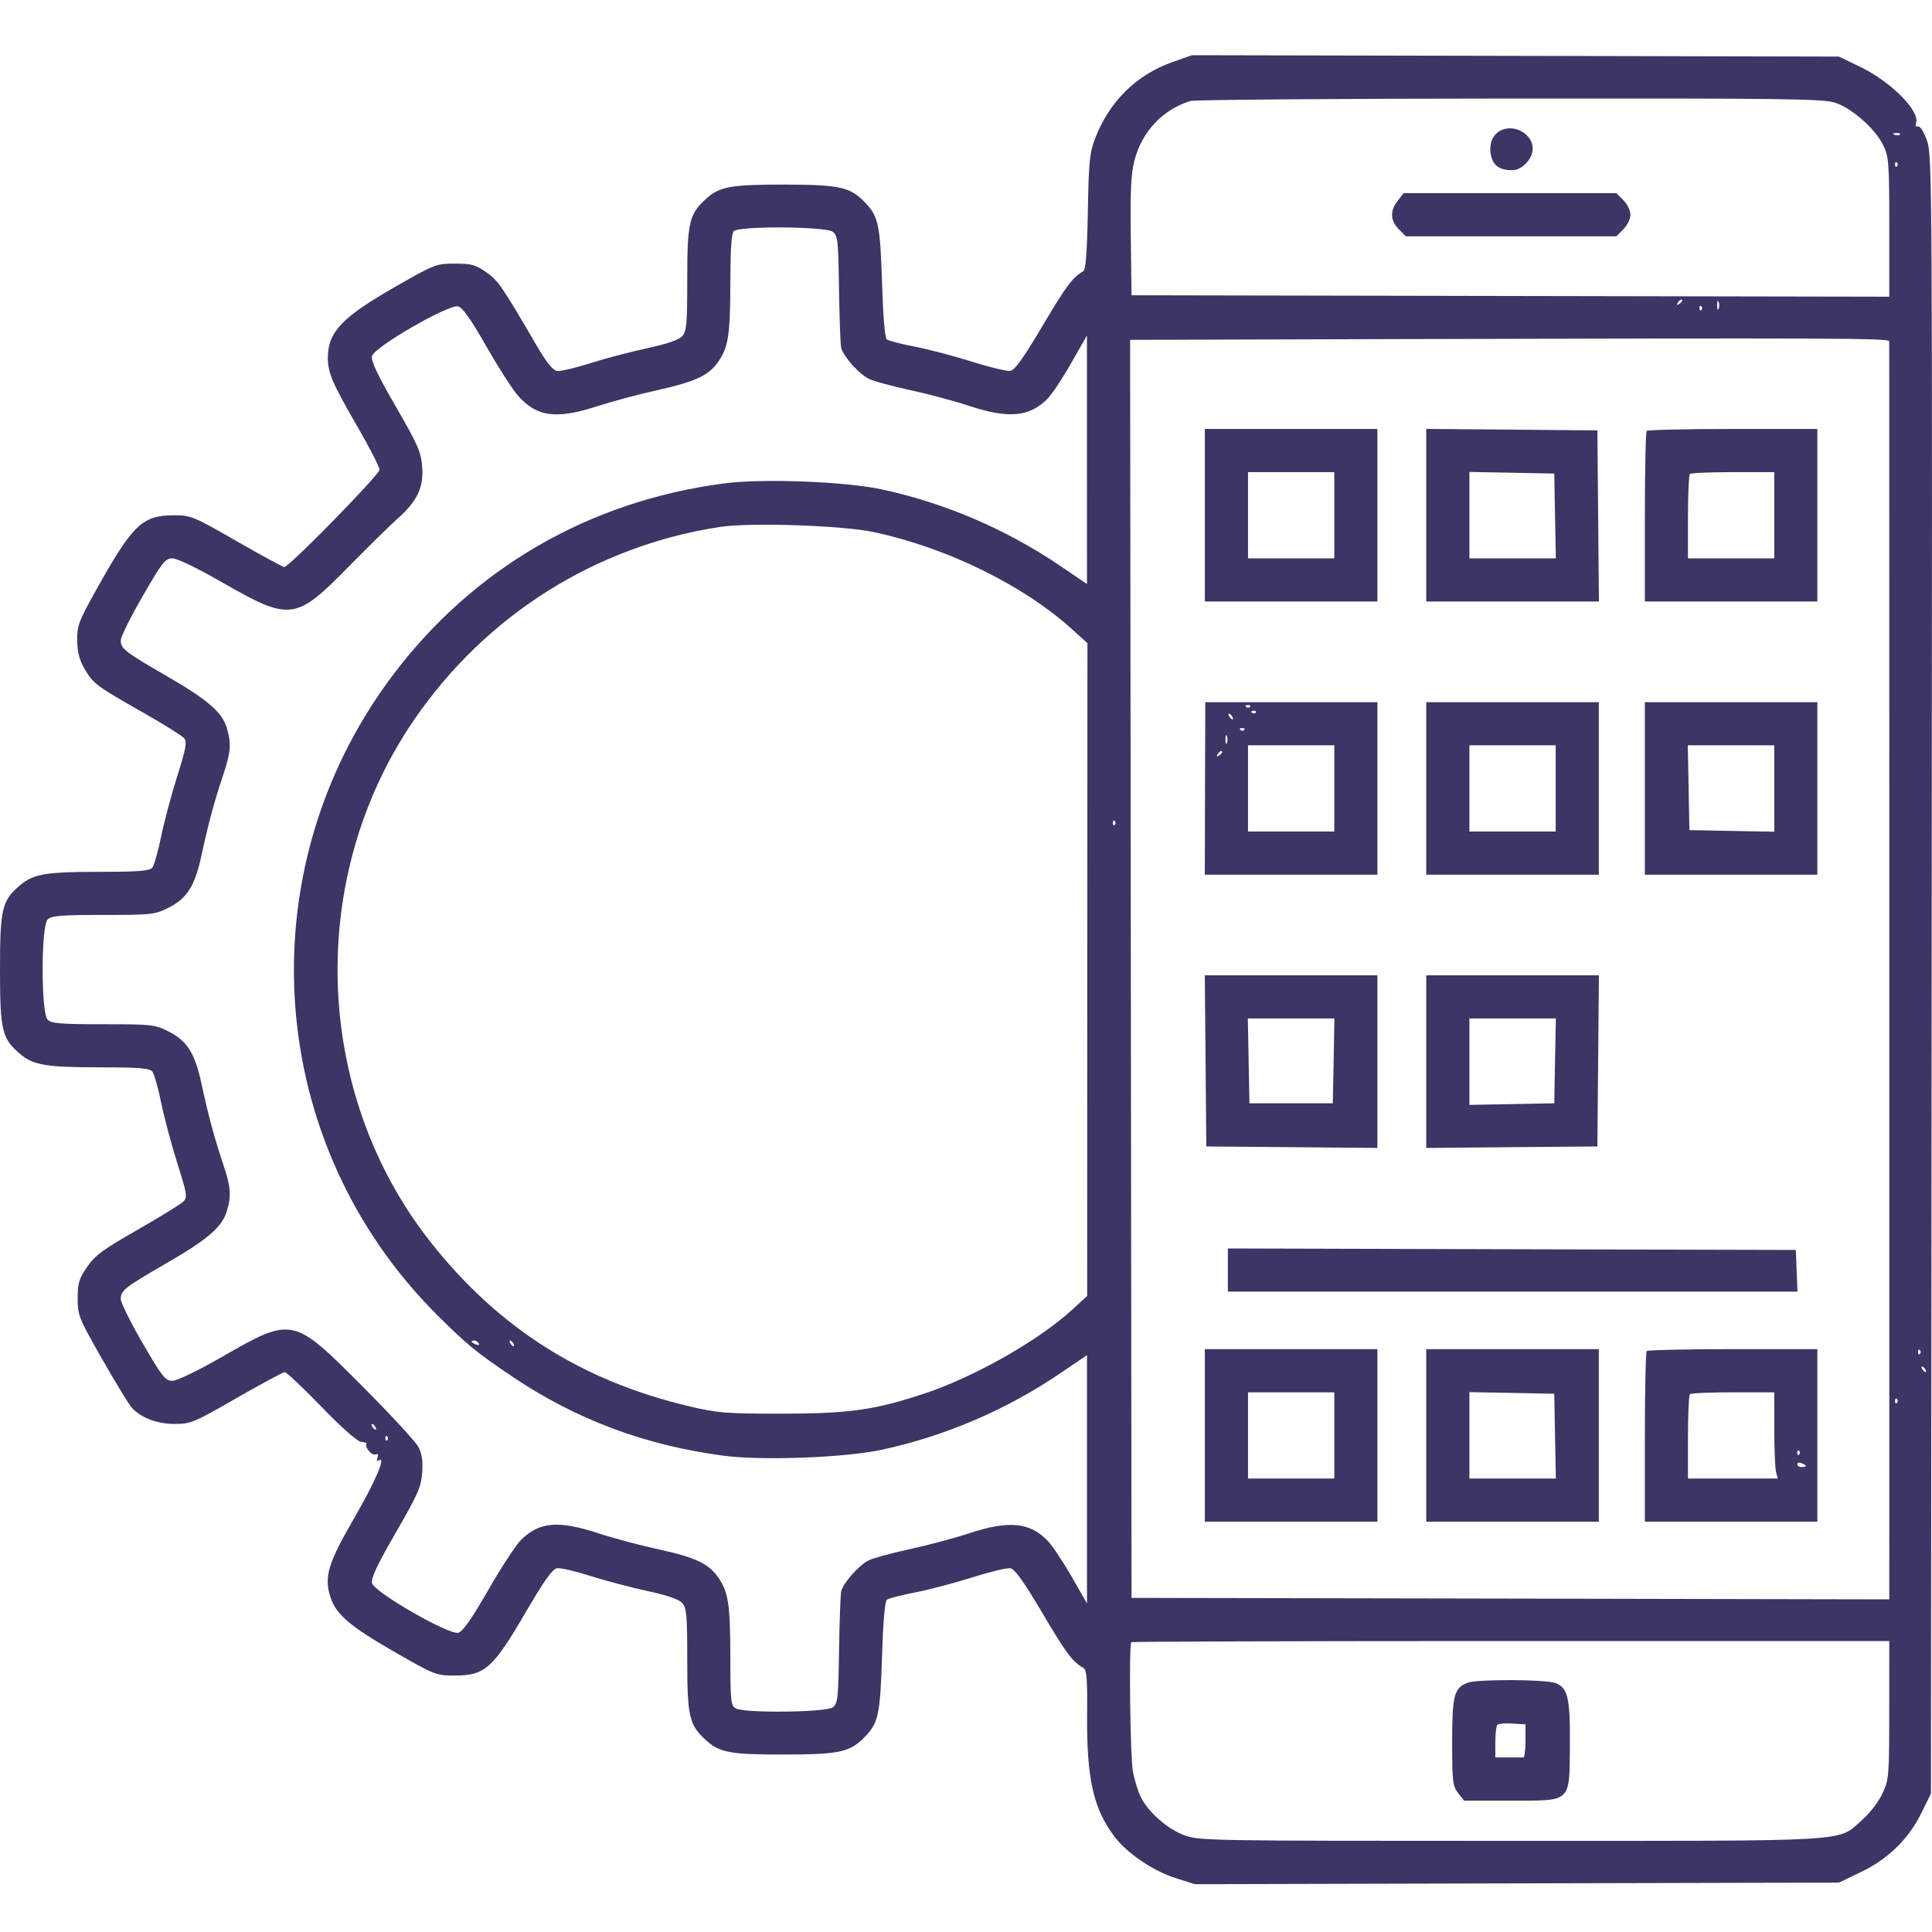 <svg width="35" height="35" viewBox="0 0 35 35" fill="none" xmlns="http://www.w3.org/2000/svg">
<path fill-rule="evenodd" clip-rule="evenodd" d="M21.233 1.127C20.588 1.356 20.099 1.838 19.843 2.497C19.74 2.763 19.724 2.913 19.707 3.837C19.693 4.58 19.669 4.888 19.624 4.914C19.427 5.029 19.32 5.172 18.888 5.901C18.537 6.494 18.383 6.707 18.301 6.719C18.239 6.728 17.929 6.653 17.611 6.553C17.294 6.452 16.829 6.33 16.578 6.281C16.328 6.233 16.097 6.173 16.066 6.149C16.03 6.121 15.998 5.74 15.979 5.128C15.947 4.094 15.914 3.928 15.69 3.688C15.409 3.387 15.229 3.346 14.207 3.344C13.219 3.343 13.028 3.38 12.772 3.619C12.486 3.886 12.45 4.045 12.45 5.054C12.45 5.871 12.439 6.001 12.359 6.09C12.299 6.157 12.085 6.23 11.721 6.309C11.42 6.374 10.956 6.496 10.69 6.581C10.423 6.666 10.155 6.729 10.093 6.72C10.014 6.708 9.903 6.57 9.722 6.26C9.082 5.166 9.026 5.085 8.809 4.932C8.616 4.796 8.541 4.776 8.239 4.776C7.9 4.776 7.876 4.785 7.137 5.209C6.19 5.752 5.939 6.019 5.939 6.485C5.939 6.751 6.023 6.948 6.469 7.718C6.693 8.105 6.876 8.461 6.876 8.509C6.876 8.598 5.238 10.272 5.15 10.272C5.124 10.272 4.735 10.061 4.286 9.803C3.503 9.353 3.457 9.334 3.155 9.335C2.572 9.336 2.402 9.501 1.721 10.726C1.426 11.255 1.396 11.337 1.399 11.603C1.402 11.819 1.438 11.957 1.535 12.123C1.69 12.387 1.745 12.428 2.612 12.92C2.974 13.126 3.3 13.33 3.336 13.374C3.391 13.44 3.369 13.56 3.21 14.064C3.104 14.399 2.973 14.892 2.918 15.159C2.864 15.426 2.792 15.678 2.758 15.719C2.709 15.778 2.513 15.794 1.804 15.794C0.832 15.794 0.607 15.832 0.364 16.037C0.035 16.313 0 16.461 0 17.565C0 18.668 0.035 18.816 0.364 19.093C0.607 19.297 0.832 19.335 1.804 19.336C2.513 19.336 2.709 19.351 2.758 19.41C2.792 19.451 2.864 19.703 2.918 19.97C2.973 20.238 3.105 20.732 3.211 21.07C3.391 21.639 3.399 21.689 3.32 21.769C3.272 21.816 2.899 22.046 2.49 22.28C1.86 22.64 1.719 22.744 1.576 22.954C1.43 23.168 1.407 23.247 1.407 23.523C1.407 23.829 1.426 23.877 1.851 24.622C2.096 25.05 2.336 25.445 2.385 25.499C2.552 25.684 2.846 25.796 3.166 25.796C3.454 25.796 3.514 25.771 4.286 25.327C4.735 25.069 5.128 24.858 5.159 24.858C5.191 24.858 5.49 25.141 5.825 25.486C6.211 25.885 6.476 26.117 6.549 26.122C6.612 26.127 6.654 26.14 6.642 26.152C6.593 26.2 6.733 26.375 6.8 26.349C6.848 26.331 6.861 26.348 6.839 26.406C6.819 26.458 6.828 26.477 6.862 26.456C7.003 26.368 6.803 26.835 6.405 27.522C5.941 28.323 5.867 28.573 5.988 28.939C6.09 29.248 6.344 29.465 7.137 29.92C7.876 30.345 7.9 30.354 8.239 30.354C8.782 30.354 8.929 30.224 9.509 29.232C9.86 28.631 10.008 28.422 10.092 28.41C10.154 28.401 10.423 28.463 10.69 28.548C10.956 28.633 11.42 28.756 11.721 28.821C12.085 28.899 12.299 28.973 12.359 29.04C12.439 29.128 12.45 29.259 12.45 30.075C12.45 31.085 12.486 31.244 12.772 31.51C13.028 31.75 13.219 31.787 14.207 31.785C15.229 31.784 15.409 31.742 15.69 31.441C15.914 31.202 15.947 31.035 15.979 30.002C15.998 29.389 16.03 29.009 16.066 28.981C16.097 28.956 16.328 28.897 16.578 28.848C16.829 28.8 17.294 28.677 17.611 28.577C17.929 28.476 18.239 28.401 18.301 28.41C18.383 28.422 18.537 28.636 18.888 29.229C19.324 29.964 19.426 30.101 19.631 30.219C19.686 30.25 19.7 30.435 19.694 31.042C19.684 32.225 19.805 32.766 20.196 33.28C20.42 33.574 20.89 33.893 21.288 34.02L21.645 34.134L27.48 34.119L33.314 34.105L33.705 33.918C34.201 33.681 34.575 33.317 34.806 32.847L34.981 32.492L34.994 17.658C35.007 3.293 35.005 2.816 34.91 2.55C34.854 2.39 34.786 2.282 34.748 2.29C34.709 2.299 34.694 2.275 34.71 2.232C34.791 2.02 34.264 1.485 33.705 1.214L33.314 1.025L27.453 1.012L21.593 1L21.233 1.127ZM33.252 1.863C33.558 1.967 33.975 2.338 34.117 2.631C34.218 2.839 34.226 2.946 34.226 4.115V5.375L27.362 5.362L20.499 5.349L20.485 4.286C20.474 3.46 20.489 3.154 20.551 2.909C20.686 2.385 21.065 1.982 21.567 1.829C21.638 1.807 24.242 1.787 27.353 1.785C32.397 1.781 33.035 1.789 33.252 1.863ZM27.209 2.353C27.048 2.419 26.969 2.594 27.008 2.801C27.045 2.998 27.162 3.083 27.394 3.083C27.573 3.083 27.766 2.88 27.766 2.691C27.766 2.439 27.456 2.251 27.209 2.353ZM34.42 2.437C34.403 2.454 34.358 2.456 34.32 2.441C34.279 2.424 34.291 2.412 34.352 2.41C34.407 2.407 34.437 2.42 34.42 2.437ZM34.365 3.013C34.346 3.032 34.33 3.017 34.33 2.979C34.33 2.94 34.346 2.925 34.365 2.944C34.384 2.963 34.384 2.994 34.365 3.013ZM25.321 3.637C25.178 3.819 25.185 3.997 25.341 4.153L25.469 4.281H27.375H29.282L29.409 4.153C29.48 4.083 29.537 3.964 29.537 3.89C29.537 3.816 29.48 3.698 29.409 3.627L29.282 3.499H27.355H25.429L25.321 3.637ZM15.084 4.198C15.177 4.266 15.187 4.351 15.199 5.227C15.207 5.753 15.224 6.235 15.239 6.299C15.273 6.45 15.552 6.766 15.736 6.861C15.815 6.902 16.146 6.993 16.47 7.063C16.795 7.132 17.28 7.262 17.547 7.35C18.27 7.589 18.648 7.555 18.977 7.223C19.057 7.142 19.25 6.852 19.406 6.577L19.691 6.078L19.691 8.329L19.692 10.58L19.194 10.243C18.224 9.585 17.104 9.107 15.967 8.864C15.298 8.722 13.807 8.666 13.112 8.758C10.657 9.081 8.552 10.307 7.092 12.264C4.453 15.8 4.803 20.71 7.915 23.818C8.45 24.352 8.627 24.497 9.273 24.933C10.435 25.716 11.681 26.183 13.112 26.372C13.807 26.463 15.298 26.408 15.967 26.265C17.104 26.023 18.224 25.545 19.194 24.887L19.692 24.55V26.799V29.048L19.415 28.565C19.263 28.299 19.07 28.01 18.987 27.921C18.66 27.575 18.28 27.538 17.547 27.78C17.28 27.868 16.795 27.997 16.47 28.067C16.146 28.137 15.815 28.227 15.736 28.268C15.552 28.363 15.273 28.68 15.239 28.831C15.226 28.895 15.208 29.377 15.2 29.902C15.187 30.778 15.177 30.863 15.084 30.931C14.961 31.021 13.494 31.038 13.333 30.951C13.239 30.901 13.232 30.833 13.231 30.026C13.229 29.067 13.196 28.846 13.016 28.583C12.841 28.328 12.6 28.213 11.927 28.067C11.599 27.996 11.111 27.866 10.844 27.778C10.12 27.541 9.778 27.568 9.445 27.89C9.353 27.979 9.084 28.388 8.847 28.801C8.54 29.335 8.383 29.559 8.3 29.579C8.131 29.622 6.781 28.844 6.74 28.681C6.718 28.593 6.83 28.354 7.168 27.769C7.568 27.076 7.629 26.938 7.648 26.68C7.663 26.471 7.644 26.336 7.581 26.214C7.532 26.12 7.077 25.626 6.569 25.117C5.309 23.852 5.297 23.849 4.031 24.576C3.579 24.835 3.209 25.014 3.124 25.014C2.994 25.014 2.941 24.946 2.584 24.333C2.366 23.958 2.188 23.598 2.188 23.533C2.188 23.377 2.257 23.323 3.021 22.881C3.761 22.454 4.023 22.228 4.108 21.944C4.194 21.658 4.183 21.509 4.043 21.09C3.88 20.603 3.771 20.197 3.65 19.632C3.53 19.076 3.39 18.855 3.05 18.684C2.805 18.561 2.749 18.555 1.869 18.555C1.099 18.555 0.932 18.541 0.863 18.473C0.742 18.352 0.742 16.778 0.863 16.657C0.932 16.589 1.099 16.575 1.869 16.575C2.749 16.575 2.805 16.569 3.05 16.446C3.39 16.275 3.53 16.053 3.65 15.497C3.771 14.933 3.88 14.527 4.043 14.039C4.183 13.62 4.194 13.472 4.108 13.185C4.023 12.902 3.761 12.676 3.021 12.248C2.26 11.808 2.188 11.752 2.188 11.6C2.188 11.537 2.366 11.178 2.584 10.801C2.941 10.183 2.994 10.115 3.124 10.115C3.209 10.115 3.579 10.294 4.031 10.554C5.252 11.255 5.358 11.242 6.303 10.279C6.662 9.914 7.067 9.515 7.205 9.393C7.56 9.077 7.676 8.833 7.648 8.456C7.629 8.19 7.572 8.06 7.168 7.361C6.83 6.776 6.718 6.536 6.74 6.449C6.781 6.286 8.131 5.508 8.299 5.55C8.379 5.57 8.53 5.783 8.804 6.264C9.019 6.641 9.277 7.044 9.377 7.16C9.717 7.553 10.077 7.602 10.82 7.359C11.075 7.276 11.563 7.145 11.906 7.069C12.609 6.911 12.841 6.802 13.016 6.547C13.196 6.284 13.229 6.062 13.231 5.112C13.232 4.512 13.251 4.231 13.294 4.187C13.39 4.091 14.951 4.101 15.084 4.198ZM30.475 5.45C30.475 5.463 30.448 5.49 30.415 5.51C30.378 5.533 30.369 5.524 30.392 5.487C30.429 5.427 30.475 5.406 30.475 5.45ZM31.134 5.596C31.12 5.632 31.108 5.603 31.108 5.531C31.108 5.459 31.12 5.43 31.134 5.466C31.149 5.502 31.149 5.56 31.134 5.596ZM30.822 5.618C30.803 5.637 30.787 5.621 30.787 5.583C30.787 5.545 30.803 5.529 30.822 5.548C30.841 5.568 30.841 5.599 30.822 5.618ZM34.225 6.182C34.225 6.211 34.225 10.536 34.227 15.794C34.228 21.051 34.228 26.168 34.227 27.163L34.226 28.974L27.362 28.96L20.499 28.947L20.486 17.552L20.473 6.157L25.278 6.143C33.236 6.122 34.226 6.126 34.225 6.182ZM21.827 9.334V10.897H23.39H24.953V9.334V7.771H23.39H21.827V9.334ZM25.838 9.333V10.897H27.402H28.966L28.952 9.347L28.938 7.797L27.388 7.783L25.838 7.77V9.333ZM29.832 7.806C29.813 7.825 29.798 8.528 29.798 9.369V10.897H31.36H32.923V9.334V7.771H31.395C30.555 7.771 29.852 7.787 29.832 7.806ZM24.172 9.334V10.115H23.39H22.609V9.334V8.553H23.39H24.172V9.334ZM28.171 9.347L28.186 10.115H27.403H26.62V9.333V8.55L27.388 8.564L28.157 8.579L28.171 9.347ZM32.142 9.334V10.115H31.36H30.579V9.369C30.579 8.958 30.595 8.606 30.614 8.587C30.633 8.568 30.985 8.553 31.395 8.553H32.142V9.334ZM15.843 9.642C17.165 9.927 18.545 10.605 19.422 11.4L19.7 11.652L19.697 17.565L19.695 23.477L19.42 23.73C18.813 24.285 17.659 24.941 16.754 25.243C15.855 25.543 15.385 25.609 14.169 25.61C13.142 25.61 13.002 25.599 12.476 25.474C10.527 25.011 9.018 24.05 7.79 22.488C5.668 19.788 5.55 15.878 7.507 13.033C8.806 11.142 10.79 9.892 13.041 9.546C13.595 9.461 15.268 9.518 15.843 9.642ZM21.83 14.283L21.826 15.846H23.389H24.953V14.283V12.72H23.394H21.835L21.83 14.283ZM25.838 14.283V15.846H27.401H28.964V14.283V12.72H27.401H25.838V14.283ZM29.798 14.283V15.846H31.36H32.923V14.283V12.72H31.36H29.798V14.283ZM22.643 12.807C22.624 12.826 22.593 12.826 22.574 12.807C22.555 12.788 22.57 12.772 22.609 12.772C22.647 12.772 22.663 12.788 22.643 12.807ZM22.748 12.911C22.729 12.93 22.697 12.93 22.678 12.911C22.659 12.892 22.675 12.876 22.713 12.876C22.751 12.876 22.767 12.892 22.748 12.911ZM22.322 12.98C22.34 13.009 22.343 13.033 22.328 13.033C22.314 13.033 22.288 13.009 22.27 12.98C22.252 12.952 22.25 12.928 22.264 12.928C22.278 12.928 22.305 12.952 22.322 12.98ZM22.539 13.224C22.52 13.243 22.489 13.243 22.47 13.224C22.451 13.204 22.466 13.189 22.505 13.189C22.543 13.189 22.558 13.204 22.539 13.224ZM22.226 13.462C22.212 13.498 22.2 13.469 22.2 13.397C22.2 13.326 22.212 13.296 22.226 13.332C22.241 13.368 22.241 13.427 22.226 13.462ZM24.172 14.283V15.064H23.39H22.609V14.283V13.502H23.39H24.172V14.283ZM28.183 14.283V15.064H27.401H26.62V14.283V13.502H27.401H28.183V14.283ZM32.142 14.284V15.067L31.373 15.053L30.605 15.038L30.591 14.27L30.576 13.502H31.359H32.142V14.284ZM22.14 13.629C22.14 13.641 22.113 13.668 22.08 13.689C22.043 13.712 22.034 13.703 22.057 13.666C22.094 13.606 22.14 13.585 22.14 13.629ZM20.195 14.943C20.176 14.962 20.16 14.946 20.16 14.908C20.16 14.87 20.176 14.854 20.195 14.873C20.214 14.892 20.214 14.924 20.195 14.943ZM21.84 19.219L21.853 20.769L23.403 20.782L24.953 20.796V19.233V17.669H23.389H21.826L21.84 19.219ZM25.838 19.233V20.796L27.388 20.782L28.938 20.769L28.952 19.219L28.966 17.669H27.402H25.838V19.233ZM24.16 19.219L24.145 19.987H23.39H22.635L22.62 19.219L22.606 18.45H23.39H24.174L24.16 19.219ZM28.171 19.219L28.157 19.987L27.388 20.002L26.62 20.016V19.233V18.45H27.403H28.186L28.171 19.219ZM22.244 23.008V23.399H27.404H32.563L32.548 23.022L32.533 22.644L27.388 22.631L22.244 22.617V23.008ZM8.673 24.336C8.691 24.366 8.671 24.375 8.624 24.357C8.534 24.322 8.518 24.285 8.592 24.285C8.619 24.285 8.656 24.308 8.673 24.336ZM9.299 24.337C9.316 24.366 9.319 24.389 9.305 24.389C9.291 24.389 9.264 24.366 9.247 24.337C9.229 24.308 9.226 24.285 9.241 24.285C9.255 24.285 9.281 24.308 9.299 24.337ZM21.827 26.004V27.567H23.39H24.953V26.004V24.441H23.39H21.827V26.004ZM25.838 26.004V27.567H27.401H28.964V26.004V24.441H27.401H25.838V26.004ZM29.832 24.476C29.813 24.495 29.798 25.198 29.798 26.039V27.567H31.36H32.923V26.004V24.441H31.395C30.555 24.441 29.852 24.457 29.832 24.476ZM34.781 24.528C34.762 24.547 34.747 24.532 34.747 24.493C34.747 24.455 34.762 24.439 34.781 24.459C34.8 24.478 34.8 24.509 34.781 24.528ZM34.877 24.806C34.895 24.834 34.897 24.858 34.883 24.858C34.869 24.858 34.842 24.834 34.825 24.806C34.807 24.777 34.804 24.754 34.819 24.754C34.833 24.754 34.859 24.777 34.877 24.806ZM24.172 26.004V26.785H23.39H22.609V26.004V25.223H23.39H24.172V26.004ZM28.171 26.017L28.186 26.785H27.403H26.62V26.003V25.22L27.388 25.234L28.157 25.249L28.171 26.017ZM32.143 25.887C32.143 26.252 32.157 26.604 32.175 26.668L32.206 26.785H31.393H30.579V26.039C30.579 25.628 30.595 25.276 30.614 25.257C30.633 25.238 30.985 25.223 31.395 25.223H32.142L32.143 25.887ZM34.365 25.414C34.346 25.433 34.33 25.417 34.33 25.379C34.33 25.341 34.346 25.325 34.365 25.344C34.384 25.363 34.384 25.395 34.365 25.414ZM6.798 25.848C6.816 25.876 6.819 25.9 6.804 25.9C6.79 25.9 6.764 25.876 6.746 25.848C6.728 25.819 6.726 25.796 6.74 25.796C6.754 25.796 6.781 25.819 6.798 25.848ZM7.015 26.091C6.996 26.11 6.981 26.094 6.981 26.056C6.981 26.018 6.996 26.002 7.015 26.021C7.034 26.041 7.034 26.072 7.015 26.091ZM32.593 26.351C32.574 26.37 32.559 26.355 32.559 26.317C32.559 26.278 32.574 26.263 32.593 26.282C32.612 26.301 32.612 26.332 32.593 26.351ZM32.715 26.556C32.715 26.568 32.68 26.577 32.637 26.577C32.594 26.577 32.559 26.554 32.559 26.526C32.559 26.499 32.594 26.49 32.637 26.506C32.68 26.523 32.715 26.545 32.715 26.556ZM34.225 30.979C34.225 32.181 34.22 32.239 34.102 32.492C34.034 32.638 33.872 32.849 33.735 32.97C33.277 33.373 33.682 33.349 27.368 33.349C21.858 33.349 21.721 33.347 21.449 33.245C21.142 33.13 20.788 32.815 20.659 32.541C20.613 32.446 20.553 32.245 20.524 32.096C20.475 31.837 20.449 29.796 20.495 29.75C20.506 29.738 23.601 29.729 27.371 29.729H34.226L34.225 30.979ZM26.586 30.484C26.341 30.582 26.307 30.713 26.307 31.557C26.307 32.276 26.317 32.358 26.415 32.483L26.523 32.62H27.375C28.479 32.62 28.431 32.665 28.44 31.615C28.447 30.755 28.403 30.569 28.171 30.488C27.982 30.422 26.748 30.419 26.586 30.484ZM27.636 31.539C27.636 31.704 27.618 31.838 27.597 31.838C27.575 31.838 27.452 31.838 27.323 31.838H27.089V31.561C27.089 31.408 27.105 31.266 27.126 31.246C27.146 31.225 27.269 31.215 27.399 31.224L27.636 31.239V31.539Z" fill="#3E3465"/>
</svg>
